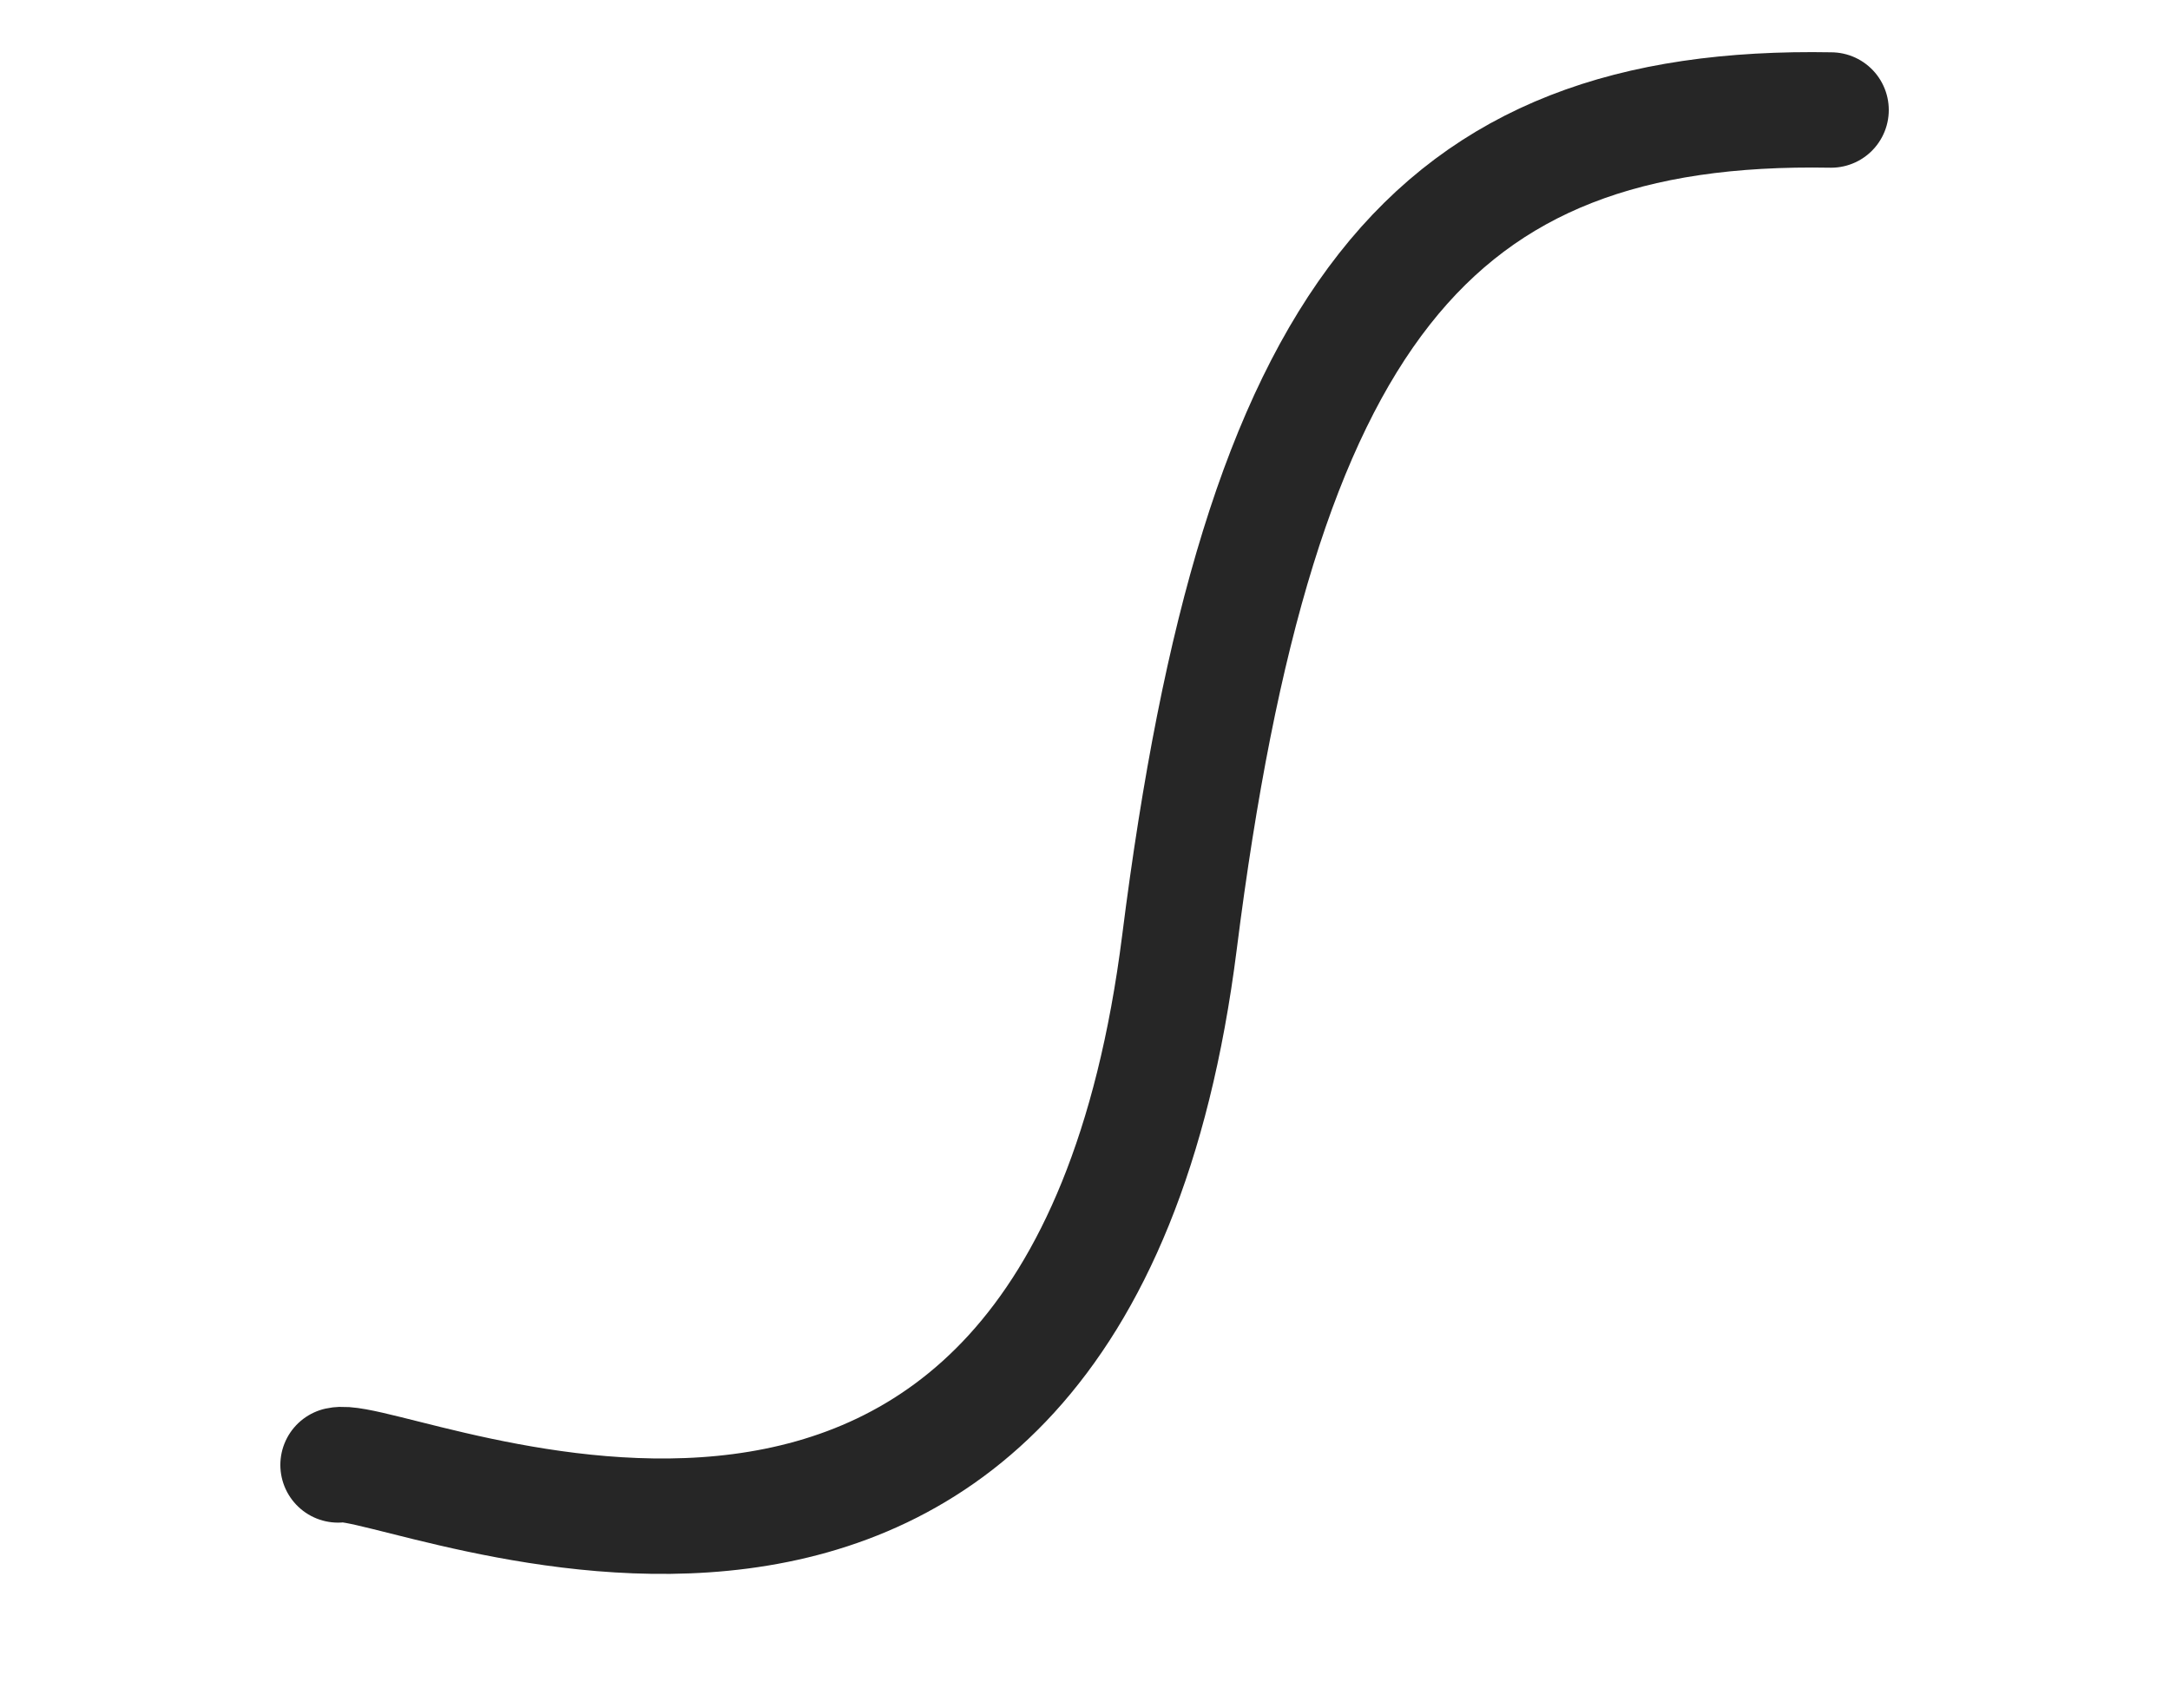 <?xml version="1.0" encoding="UTF-8"?> <svg xmlns="http://www.w3.org/2000/svg" width="47" height="37" viewBox="0 0 47 37" fill="none"> <path d="M7.322 31.733C8.558 31.454 23.265 38.463 25.546 20.413C27.255 6.879 30.967 2.224 39.659 2.383" stroke="#262626" stroke-width="2.5" stroke-linecap="round" stroke-linejoin="round"></path> </svg> 